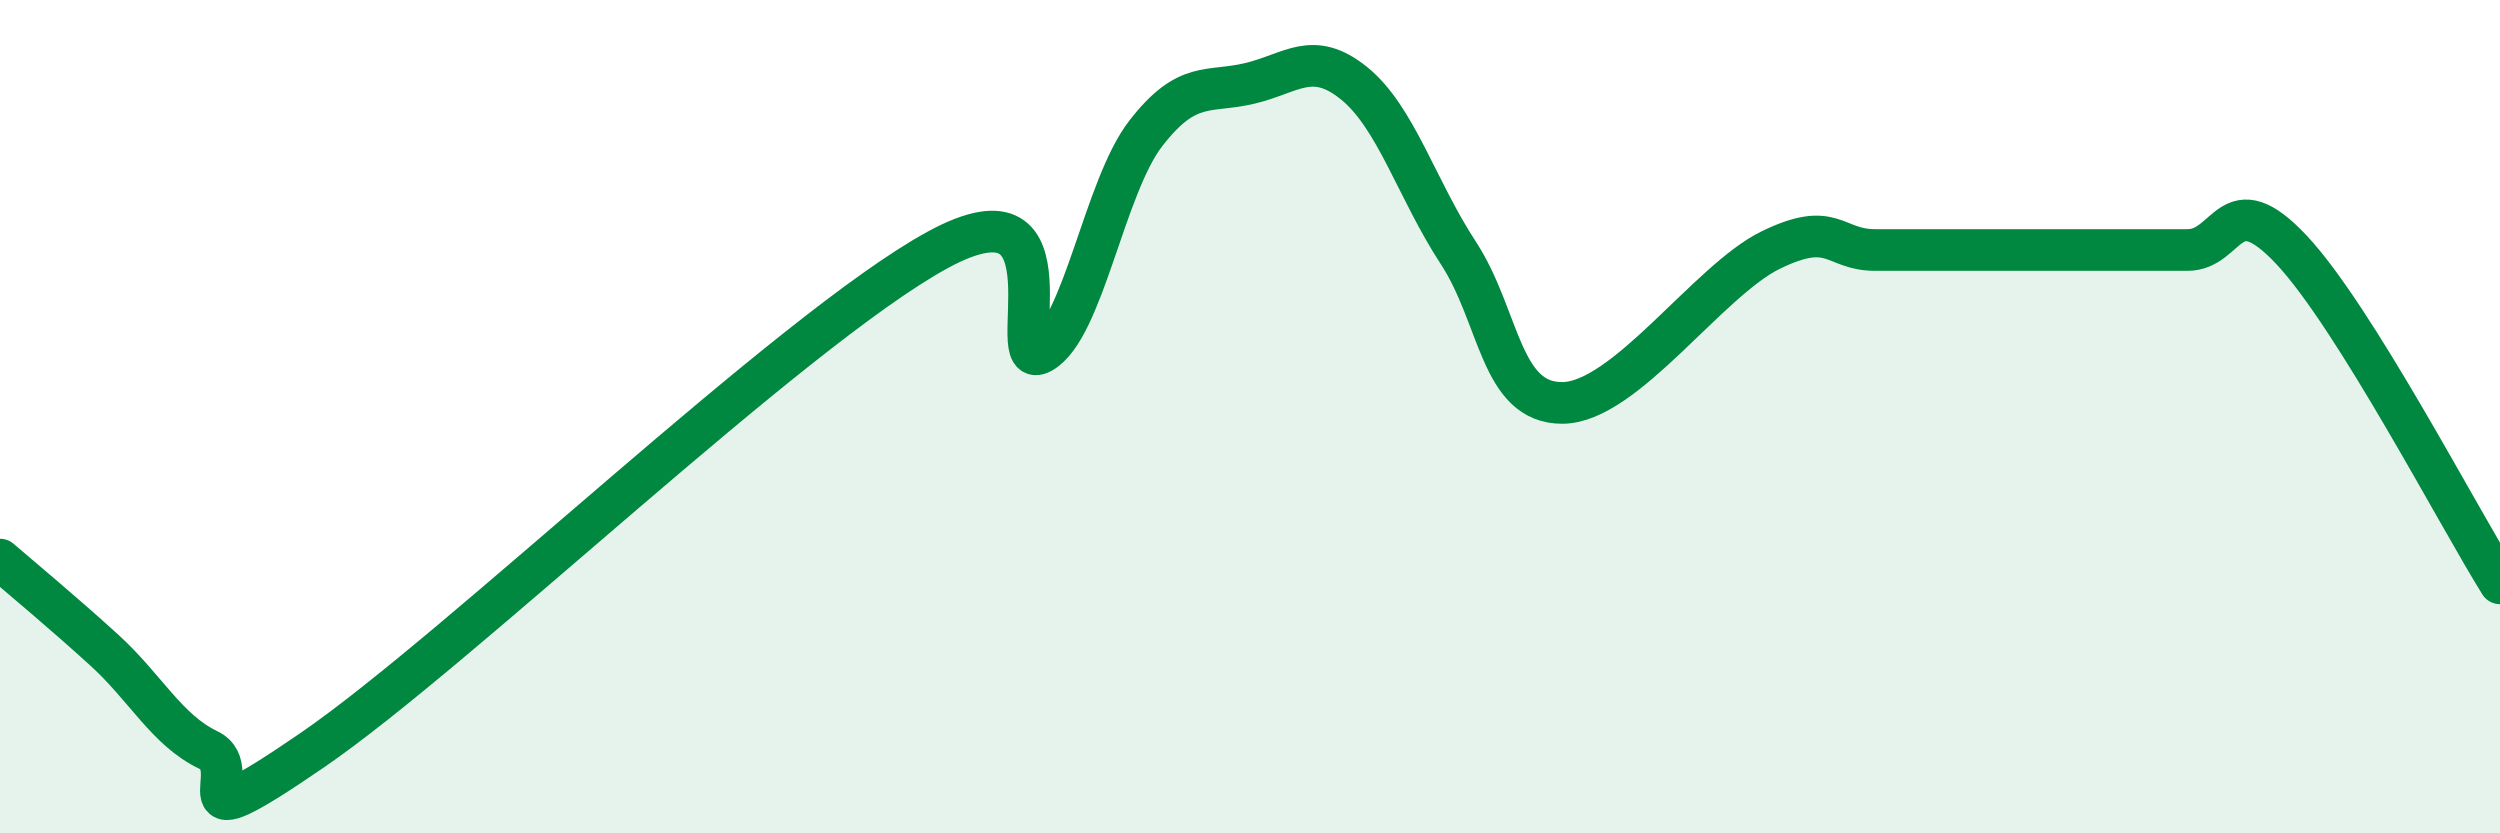 
    <svg width="60" height="20" viewBox="0 0 60 20" xmlns="http://www.w3.org/2000/svg">
      <path
        d="M 0,13.43 C 0.5,13.86 1.5,14.69 2.5,15.6 C 3.5,16.51 4,17.52 5,18 C 6,18.48 4,20.4 7.5,18 C 11,15.6 19,7.91 22.5,6 C 26,4.09 24,9.02 25,8.46 C 26,7.9 26.5,4.49 27.5,3.2 C 28.5,1.91 29,2.24 30,2 C 31,1.76 31.5,1.19 32.5,2 C 33.5,2.81 34,4.54 35,6.07 C 36,7.6 36,9.68 37.5,9.67 C 39,9.66 41,6.73 42.5,6 C 44,5.27 44,6 45,6 C 46,6 46.5,6 47.5,6 C 48.5,6 49,6 50,6 C 51,6 51.5,6 52.5,6 C 53.5,6 53.5,4.4 55,6 C 56.5,7.6 59,12.4 60,14L60 20L0 20Z"
        fill="#008740"
        opacity="0.1"
        stroke-linecap="round"
        stroke-linejoin="round"
      />
      <path
        d="M 0,13.43 C 0.5,13.86 1.5,14.69 2.5,15.6 C 3.5,16.51 4,17.52 5,18 C 6,18.48 4,20.4 7.5,18 C 11,15.6 19,7.91 22.5,6 C 26,4.09 24,9.02 25,8.46 C 26,7.9 26.5,4.49 27.5,3.2 C 28.5,1.91 29,2.24 30,2 C 31,1.76 31.5,1.19 32.5,2 C 33.5,2.81 34,4.54 35,6.07 C 36,7.6 36,9.68 37.5,9.67 C 39,9.66 41,6.73 42.5,6 C 44,5.27 44,6 45,6 C 46,6 46.5,6 47.5,6 C 48.5,6 49,6 50,6 C 51,6 51.5,6 52.5,6 C 53.5,6 53.5,4.4 55,6 C 56.5,7.6 59,12.4 60,14"
        stroke="#008740"
        stroke-width="1"
        fill="none"
        stroke-linecap="round"
        stroke-linejoin="round"
      />
    </svg>
  